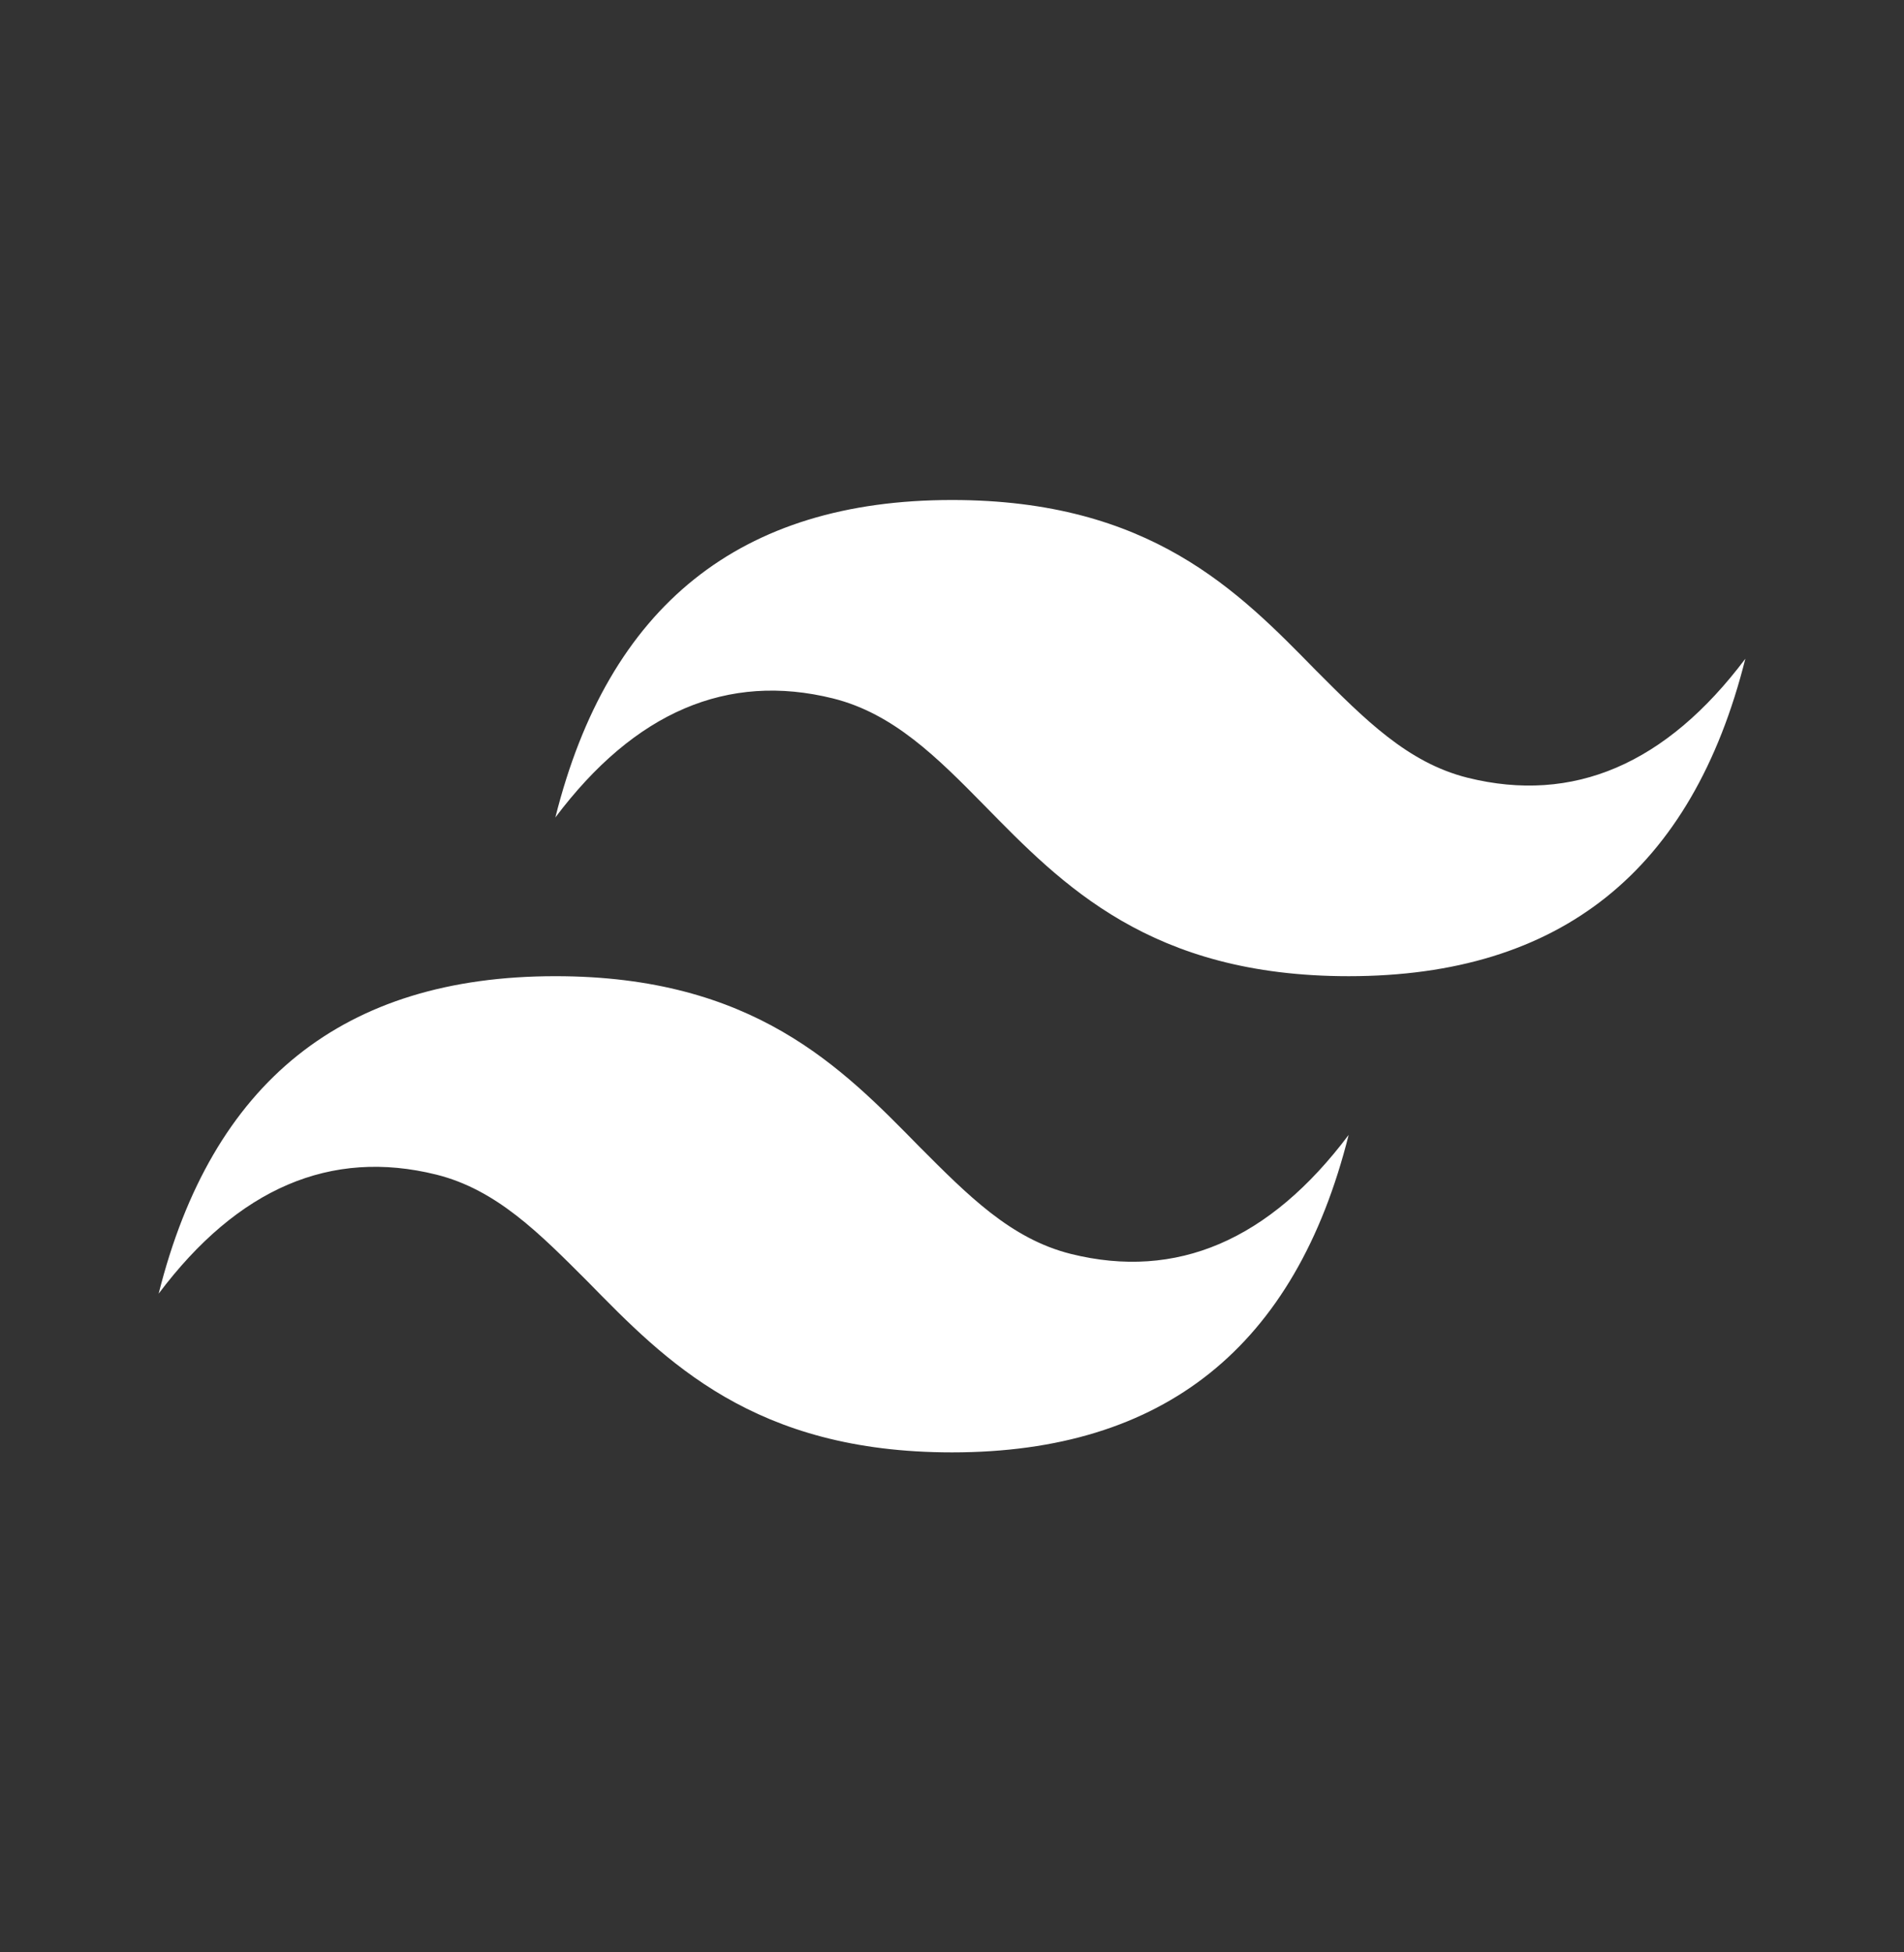 <svg width="40" height="41" viewBox="0 0 40 41" fill="none" xmlns="http://www.w3.org/2000/svg">
<rect x="0" y="0" width="40" height="41" fill="#333333" stroke="none"/>
<path d="M20 10.5C15.55 10.5 12.783 12.717 11.667 17.167C13.333 14.95 15.283 14.117 17.5 14.667C18.767 14.983 19.683 15.9 20.683 16.917C22.317 18.583 24.167 20.5 28.333 20.5C32.783 20.5 35.55 18.283 36.667 13.833C35 16.05 33.05 16.883 30.833 16.333C29.567 16.017 28.667 15.1 27.65 14.083C26.017 12.417 24.167 10.5 20 10.5ZM11.667 20.5C7.217 20.5 4.45 22.717 3.333 27.167C5 24.95 6.95 24.117 9.167 24.667C10.433 24.983 11.333 25.9 12.35 26.917C13.983 28.583 15.833 30.5 20 30.5C24.45 30.5 27.217 28.283 28.333 23.833C26.667 26.05 24.717 26.883 22.5 26.333C21.233 26.017 20.333 25.1 19.317 24.083C17.683 22.417 15.833 20.5 11.667 20.5Z" fill="white"/>
</svg>
